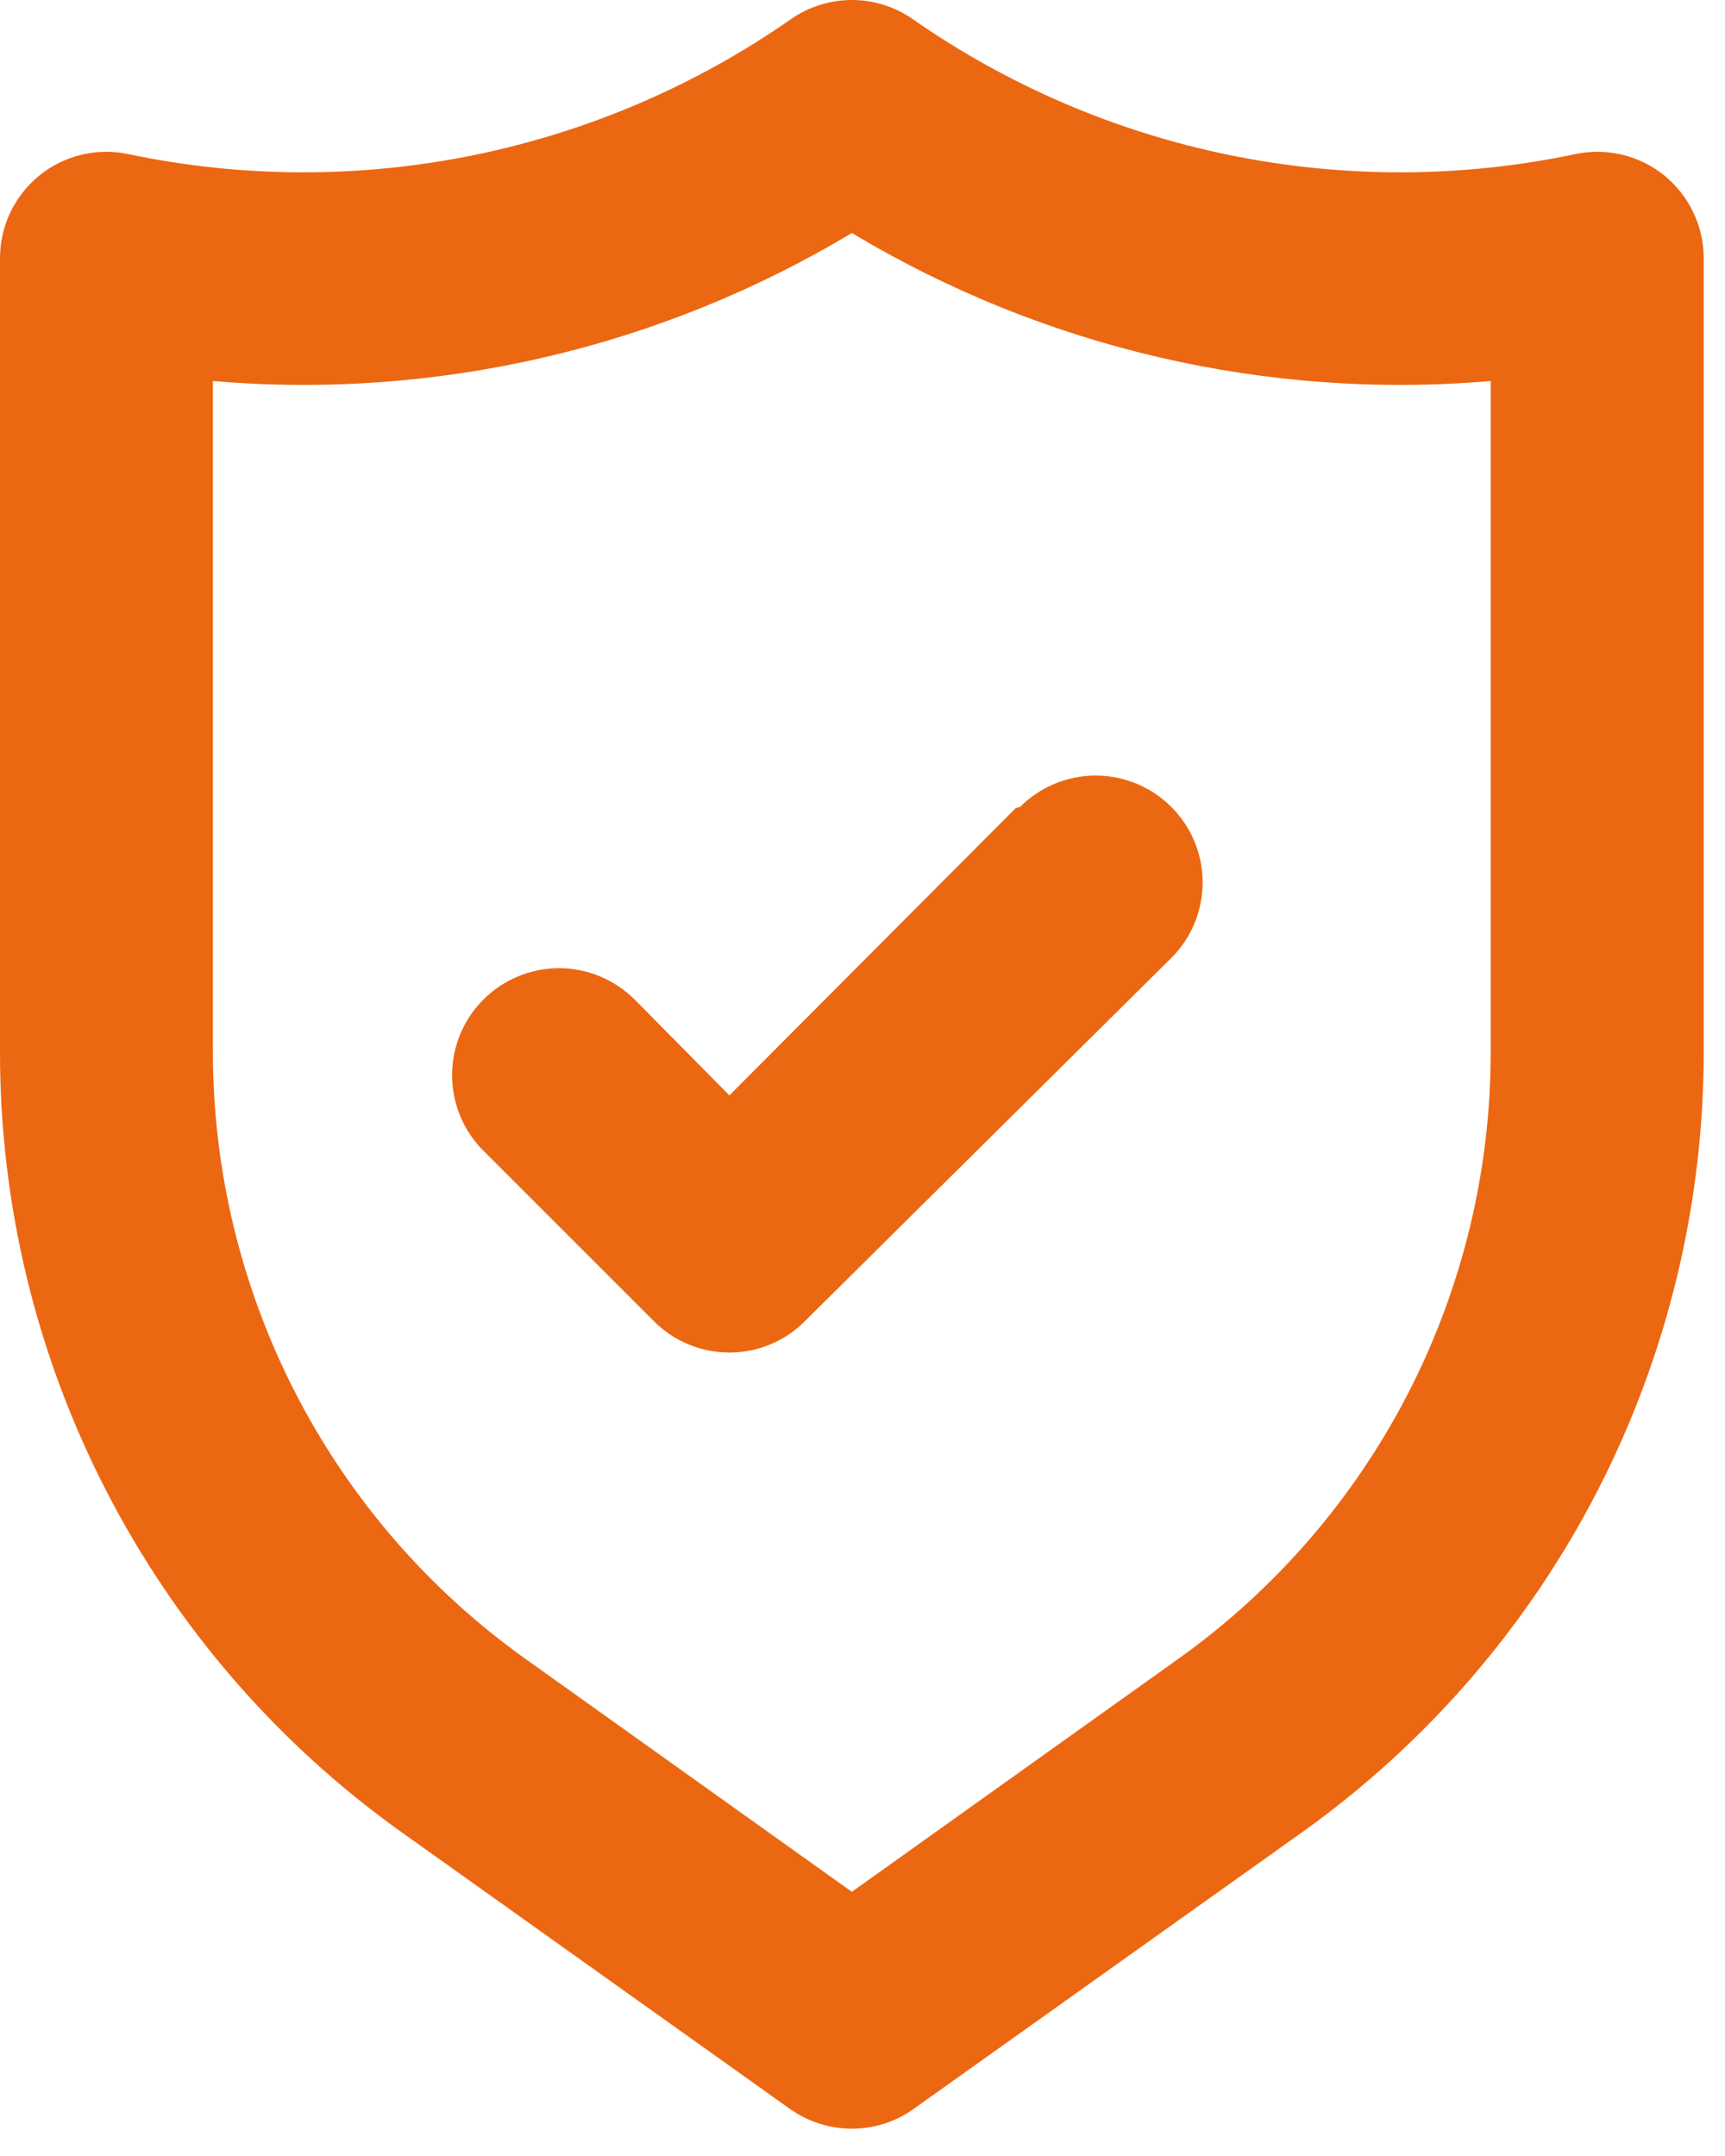 <svg width="12" height="15" viewBox="0 0 12 15" fill="none" xmlns="http://www.w3.org/2000/svg">
<path d="M11.578 1.221C11.492 1.151 11.391 1.102 11.283 1.076C11.176 1.051 11.064 1.049 10.955 1.073C10.164 1.239 9.347 1.241 8.554 1.079C7.762 0.917 7.011 0.595 6.348 0.132C6.224 0.046 6.077 0 5.926 0C5.775 0 5.628 0.046 5.504 0.132C4.841 0.595 4.09 0.917 3.297 1.079C2.505 1.241 1.688 1.239 0.896 1.073C0.788 1.049 0.676 1.051 0.568 1.076C0.461 1.102 0.36 1.151 0.274 1.221C0.188 1.291 0.119 1.379 0.071 1.479C0.024 1.579 -0 1.688 4.28253e-06 1.799V7.317C-0.001 8.379 0.252 9.426 0.738 10.37C1.224 11.315 1.928 12.13 2.793 12.747L5.496 14.673C5.622 14.762 5.772 14.81 5.926 14.81C6.08 14.81 6.23 14.762 6.355 14.673L9.059 12.747C9.923 12.13 10.628 11.315 11.114 10.37C11.599 9.426 11.852 8.379 11.852 7.317V1.799C11.852 1.688 11.828 1.579 11.78 1.479C11.733 1.379 11.664 1.291 11.578 1.221ZM10.37 7.317C10.371 8.143 10.174 8.957 9.797 9.691C9.419 10.426 8.872 11.059 8.2 11.539L5.926 13.162L3.652 11.539C2.98 11.059 2.433 10.426 2.055 9.691C1.678 8.957 1.481 8.143 1.481 7.317V2.651C3.034 2.784 4.59 2.423 5.926 1.621C7.262 2.423 8.817 2.784 10.37 2.651V7.317ZM7.067 5.621L5.074 7.621L4.415 6.954C4.275 6.815 4.086 6.736 3.889 6.736C3.692 6.736 3.502 6.815 3.363 6.954C3.223 7.094 3.145 7.283 3.145 7.48C3.145 7.677 3.223 7.867 3.363 8.006L4.548 9.191C4.617 9.261 4.699 9.316 4.789 9.353C4.879 9.391 4.976 9.41 5.074 9.41C5.172 9.41 5.269 9.391 5.359 9.353C5.449 9.316 5.531 9.261 5.6 9.191L8.148 6.665C8.288 6.526 8.366 6.337 8.366 6.139C8.366 5.942 8.288 5.753 8.148 5.614C8.009 5.474 7.819 5.396 7.622 5.396C7.425 5.396 7.236 5.474 7.096 5.614L7.067 5.621Z" fill="#EC6712"/>
</svg>
